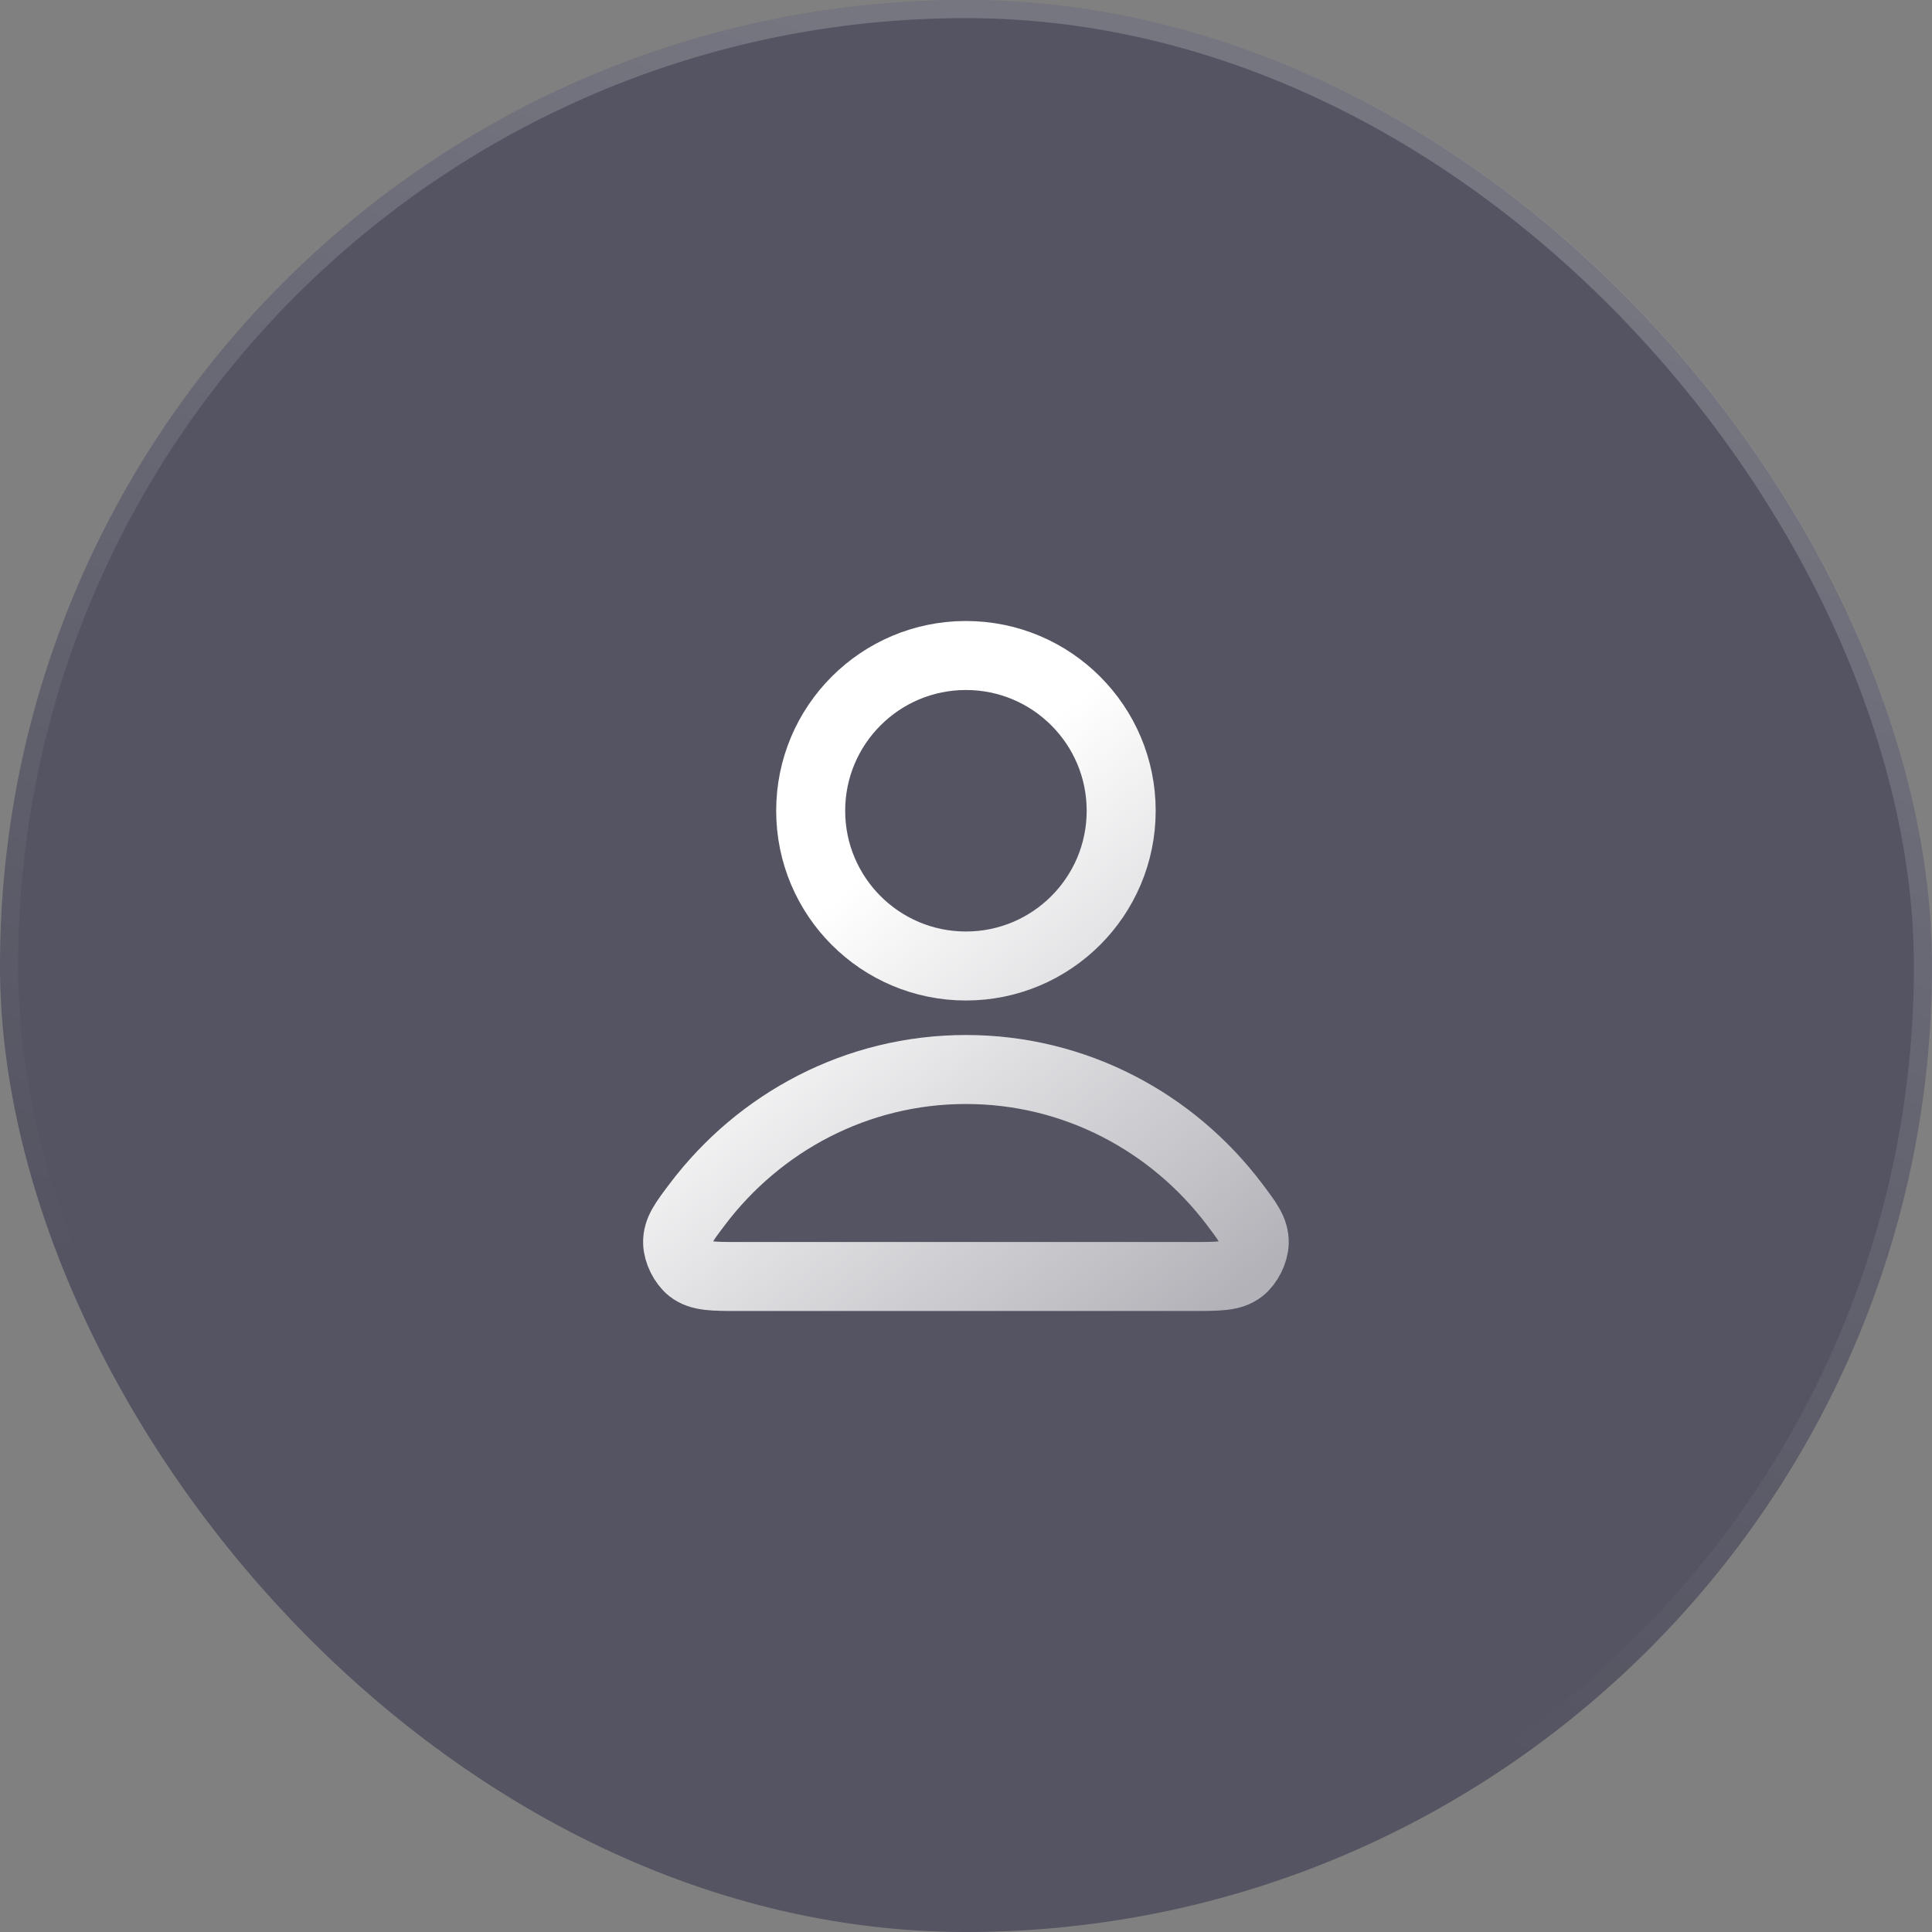 <svg width="56" height="56" viewBox="0 0 56 56" fill="none" xmlns="http://www.w3.org/2000/svg">
<rect x="0" y="0" width="56" height="56" fill="#808080" stroke="none"/>
<rect width="56" height="56" rx="28" fill="#32324C" fill-opacity="0.56"/>
<rect x="0.263" y="0.263" width="55.475" height="55.475" rx="27.738" stroke="url(#paint0_linear_3780_17932)" stroke-opacity="0.2" stroke-width="0.525"/>
<path d="M27.998 31C24.828 31 22.009 32.531 20.214 34.906C19.828 35.417 19.634 35.673 19.641 36.018C19.646 36.285 19.813 36.622 20.023 36.787C20.295 37 20.672 37 21.425 37H34.571C35.324 37 35.701 37 35.972 36.787C36.182 36.622 36.35 36.285 36.355 36.018C36.361 35.673 36.168 35.417 35.782 34.906C33.987 32.531 31.168 31 27.998 31Z" stroke="url(#paint1_linear_3780_17932)" stroke-width="2" stroke-linecap="round" stroke-linejoin="round"/>
<path d="M27.998 28C30.483 28 32.498 25.985 32.498 23.5C32.498 21.015 30.483 19 27.998 19C25.513 19 23.498 21.015 23.498 23.5C23.498 25.985 25.513 28 27.998 28Z" stroke="url(#paint2_linear_3780_17932)" stroke-width="2" stroke-linecap="round" stroke-linejoin="round"/>
<defs>
<linearGradient id="paint0_linear_3780_17932" x1="41.65" y1="5.95" x2="28" y2="45.5" gradientUnits="userSpaceOnUse">
<stop stop-color="white"/>
<stop offset="1" stop-color="white" stop-opacity="0"/>
</linearGradient>
<linearGradient id="paint1_linear_3780_17932" x1="26.577" y1="24.13" x2="36.857" y2="36.616" gradientUnits="userSpaceOnUse">
<stop stop-color="white"/>
<stop offset="1" stop-color="white" stop-opacity="0.55"/>
</linearGradient>
<linearGradient id="paint2_linear_3780_17932" x1="26.577" y1="24.13" x2="36.857" y2="36.616" gradientUnits="userSpaceOnUse">
<stop stop-color="white"/>
<stop offset="1" stop-color="white" stop-opacity="0.55"/>
</linearGradient>
</defs>
</svg>
